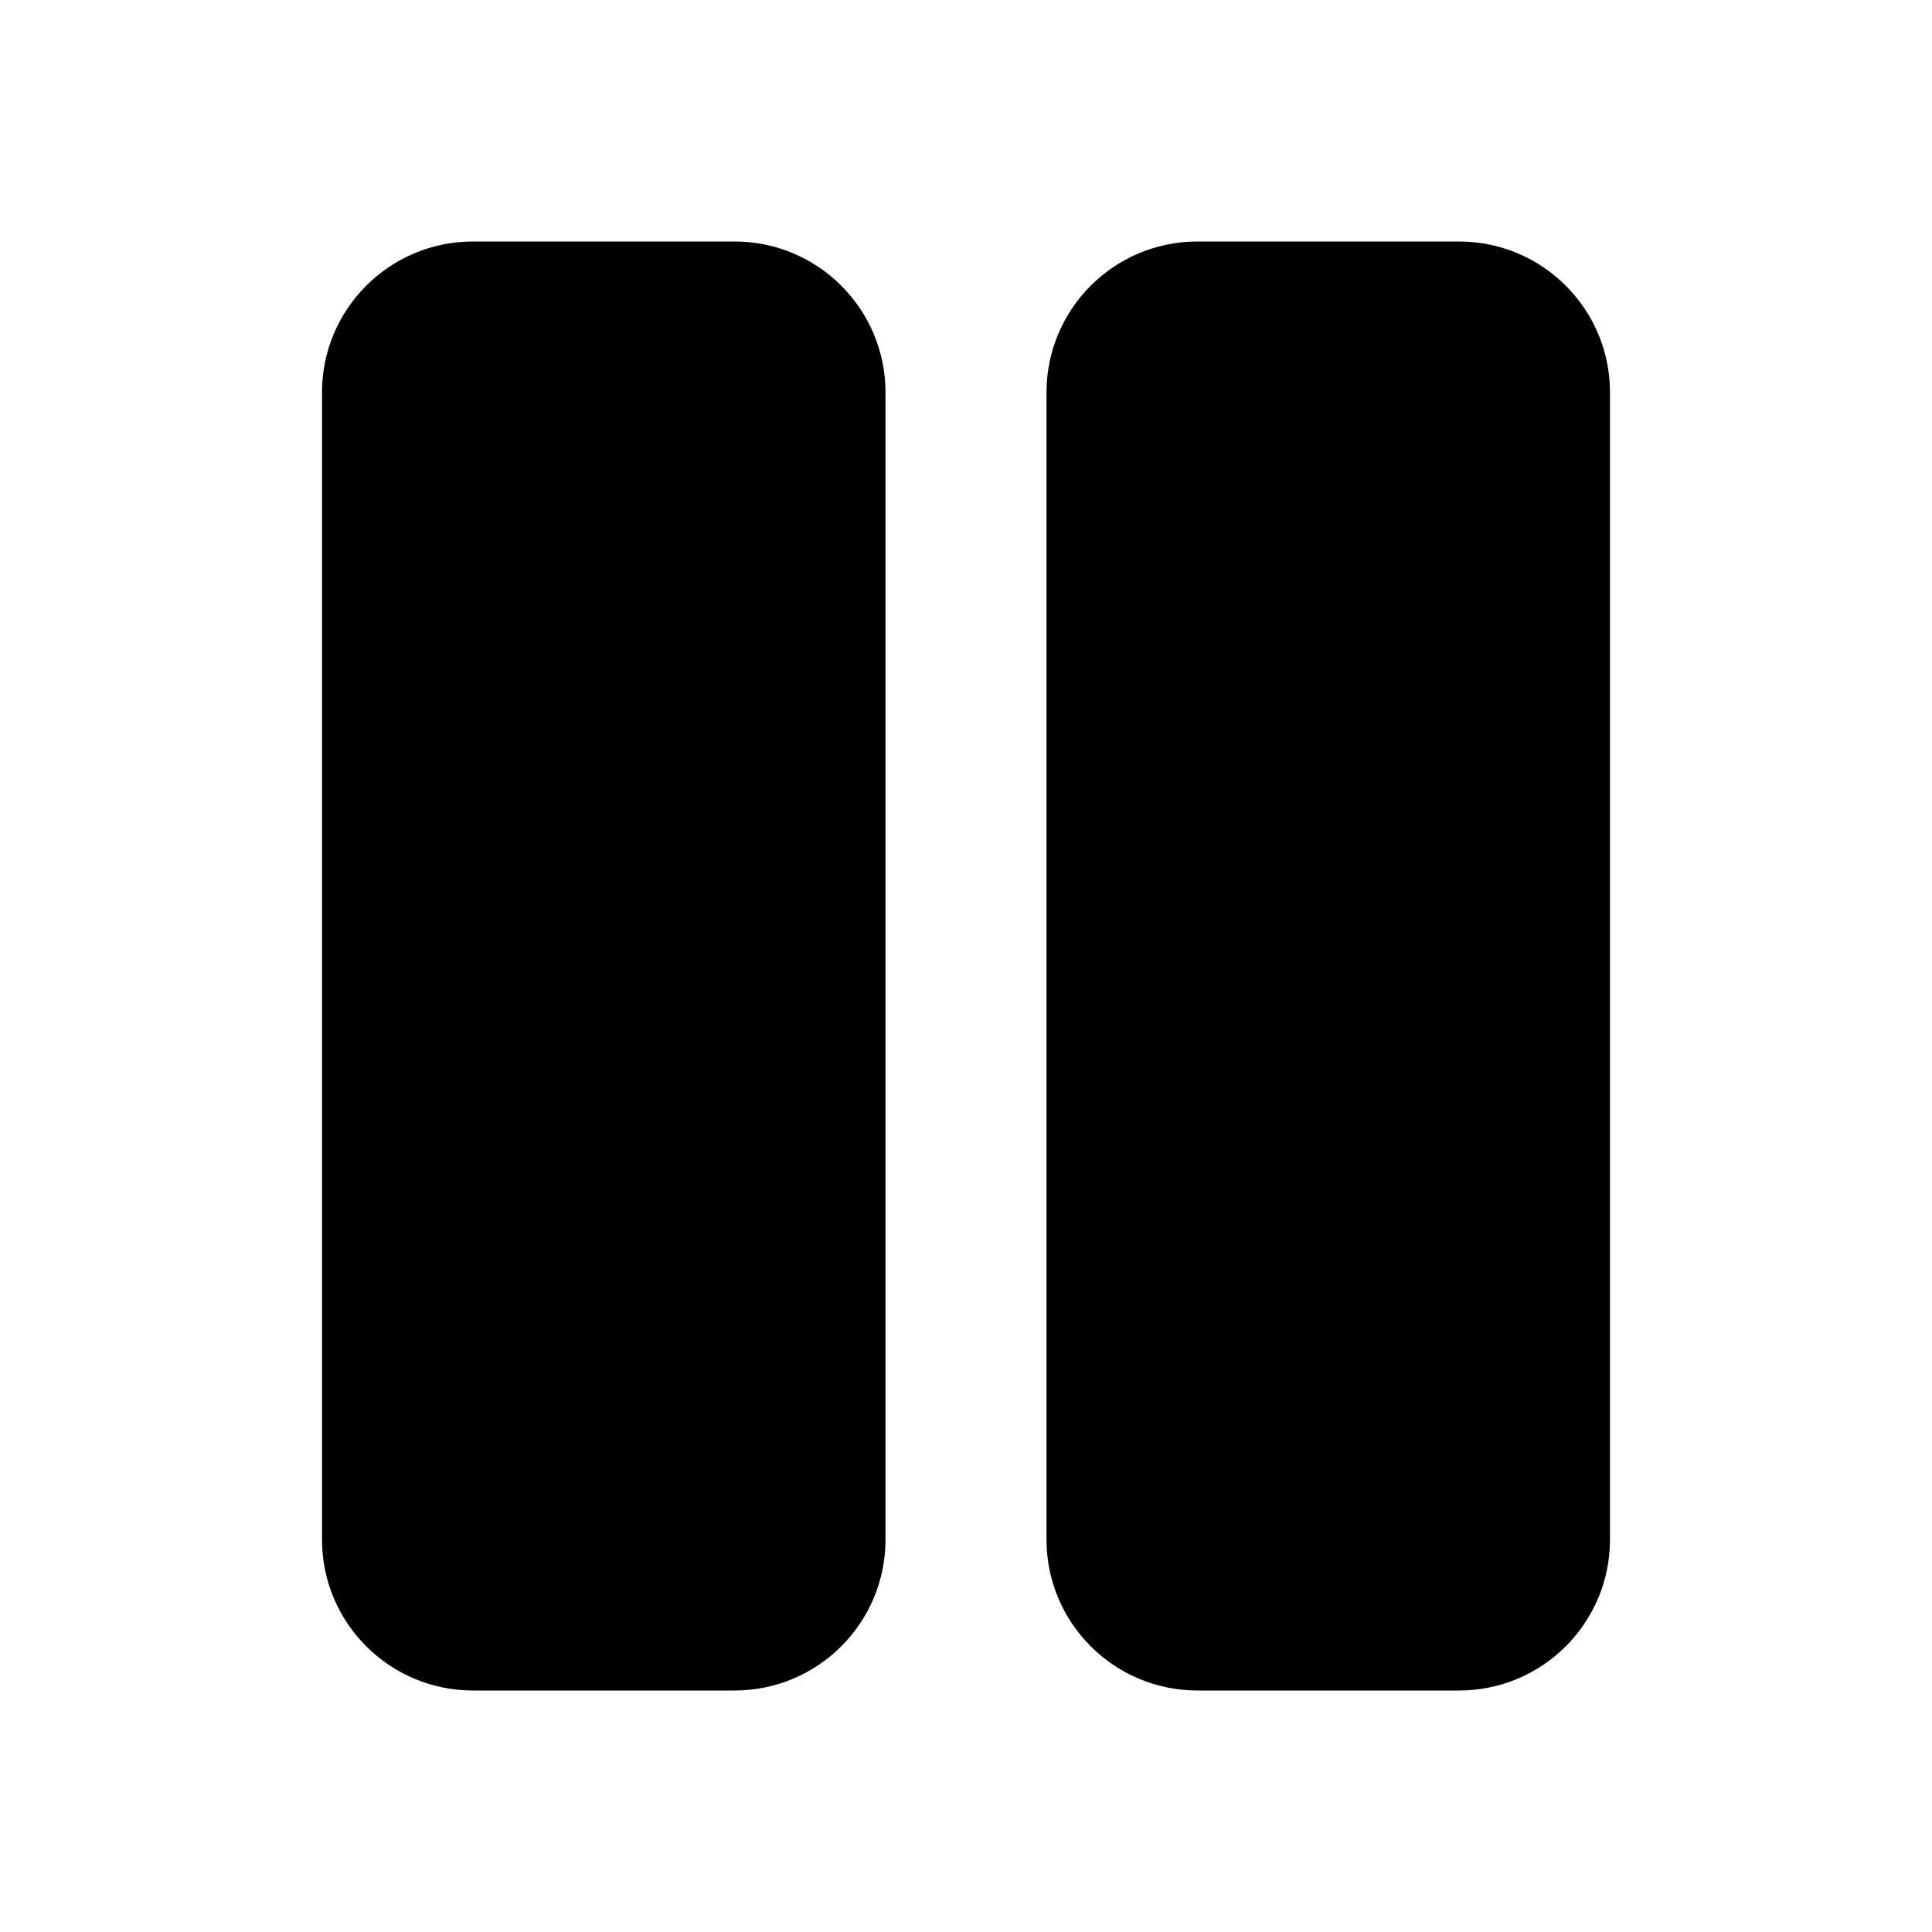 <svg xmlns="http://www.w3.org/2000/svg" viewBox="0 0 48 48" fill="none"><path d="M11.75 6C9.679 6 8 7.679 8 9.75V38.25C8 40.321 9.679 42 11.75 42H18.25C20.321 42 22 40.321 22 38.25V9.75C22 7.679 20.321 6 18.25 6H11.75ZM29.75 6C27.679 6 26 7.679 26 9.75V38.25C26 40.321 27.679 42 29.75 42H36.25C38.321 42 40 40.321 40 38.25V9.75C40 7.679 38.321 6 36.25 6H29.75Z" fill="currentColor"/></svg>
